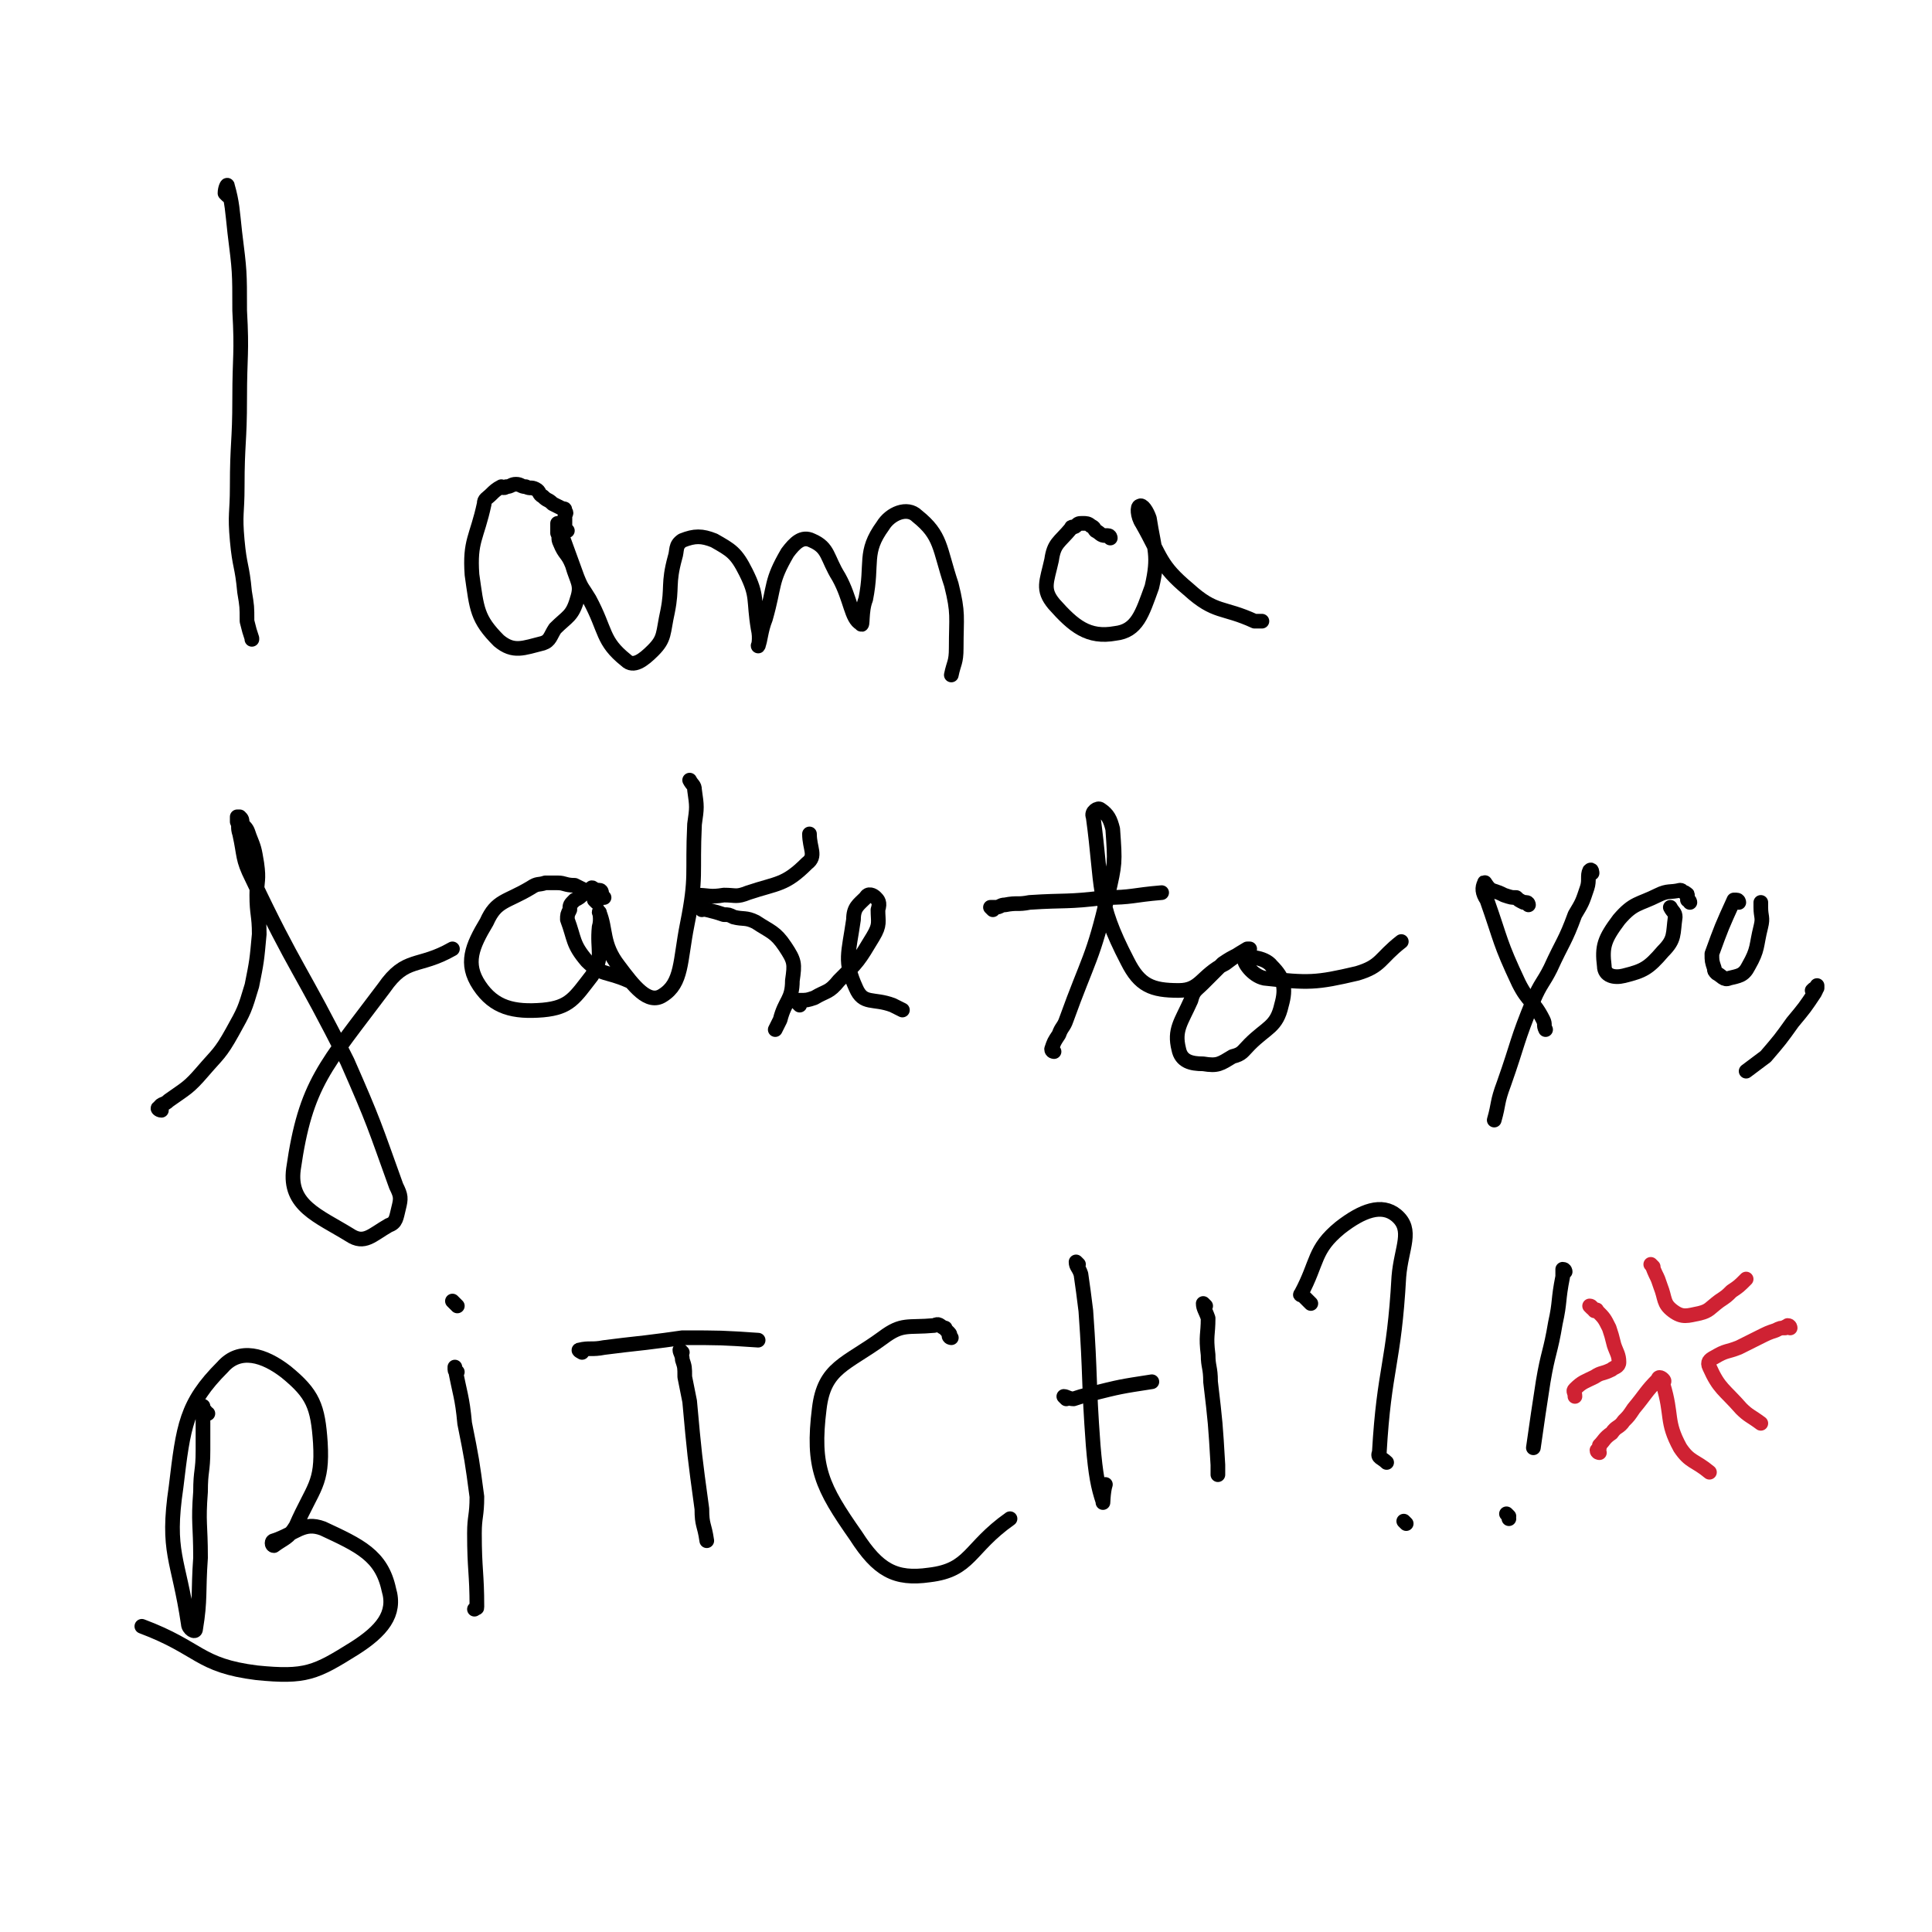 <svg viewBox='0 0 790 790' version='1.1' xmlns='http://www.w3.org/2000/svg' xmlns:xlink='http://www.w3.org/1999/xlink'><g fill='none' stroke='#000000' stroke-width='6' stroke-linecap='round' stroke-linejoin='round'><path d='M93,80c-1,-1 -1,-1 -1,-1 0,-2 1,-4 1,-3 2,7 2,10 3,19 2,16 2,16 2,32 1,18 0,18 0,36 0,18 -1,18 -1,36 0,11 -1,11 0,22 1,11 2,10 3,21 1,6 1,6 1,12 1,4 1,4 2,7 0,1 0,0 0,0 '/><path d='M232,217c0,0 -1,-1 -1,-1 0,-1 0,-1 0,-2 0,-1 0,-1 0,-3 0,-1 1,-1 0,-2 0,-1 0,-1 -1,-1 -2,-1 -2,-1 -4,-2 -2,-2 -2,-1 -4,-3 -2,-1 -1,-2 -3,-3 -2,-1 -2,0 -4,-1 -2,0 -2,-1 -4,-1 -2,0 -2,1 -4,1 -1,1 -2,0 -2,0 -2,1 -3,2 -4,3 -2,2 -3,2 -3,4 -3,14 -6,15 -5,29 2,14 2,18 11,27 6,5 10,3 18,1 3,-1 3,-3 5,-6 5,-5 7,-5 9,-12 2,-6 0,-7 -2,-14 -2,-5 -3,-4 -5,-9 -1,-2 0,-2 -1,-4 0,-2 0,-2 0,-4 0,0 0,0 0,0 4,11 4,11 8,22 2,5 2,4 5,9 7,13 5,17 15,25 3,3 7,0 11,-4 5,-5 4,-7 6,-16 2,-10 0,-11 3,-22 1,-3 0,-5 3,-7 5,-2 8,-2 13,0 7,4 9,5 13,13 5,10 3,11 5,23 1,4 0,8 0,7 1,-2 1,-6 3,-11 4,-14 2,-15 9,-27 3,-4 6,-7 10,-5 7,3 6,7 11,15 5,9 5,17 9,19 1,2 0,-5 2,-10 3,-15 -1,-19 7,-30 3,-5 10,-8 14,-4 10,8 9,13 14,28 3,12 2,13 2,26 0,6 -1,6 -2,11 '/><path d='M454,220c0,0 0,-1 -1,-1 0,0 0,0 -1,0 -2,0 -2,-1 -4,-2 -1,-1 0,-1 -2,-2 -1,-1 -2,-1 -3,-1 -2,0 -2,0 -3,1 -1,1 -2,0 -2,1 -5,6 -7,6 -8,13 -2,9 -4,12 1,18 8,9 14,14 25,12 9,-1 11,-8 15,-19 3,-13 1,-15 -1,-28 -1,-3 -3,-6 -4,-5 -1,0 -1,4 1,7 8,14 7,17 19,27 11,10 14,7 27,13 1,0 2,0 3,0 '/><path d='M66,454c-1,0 -2,-1 -1,-1 1,-2 2,-1 4,-3 7,-5 8,-5 14,-12 6,-7 7,-7 12,-16 5,-9 5,-9 8,-19 2,-10 2,-10 3,-21 0,-8 -1,-8 -1,-16 0,-6 1,-6 0,-13 -1,-6 -1,-6 -3,-11 -1,-3 -1,-3 -3,-5 0,-2 0,-2 -1,-3 0,0 -1,0 -1,0 0,1 0,1 0,2 1,2 0,2 1,5 2,9 1,10 5,18 18,38 20,37 39,75 11,25 11,26 20,51 2,4 2,5 1,9 -1,4 -1,6 -4,7 -7,4 -10,8 -16,4 -13,-8 -25,-12 -23,-27 5,-35 13,-42 37,-74 9,-13 14,-8 28,-16 '/><path d='M247,367c0,0 -1,-1 -1,-1 0,0 0,0 0,-1 0,0 0,-1 -1,-1 -3,0 -3,0 -6,0 -2,-1 -2,-1 -4,-2 -4,0 -4,-1 -7,-1 -2,0 -2,0 -5,0 -3,1 -3,0 -6,2 -10,6 -14,5 -18,14 -6,10 -9,17 -3,26 6,9 14,11 26,10 11,-1 13,-5 20,-14 5,-8 2,-10 3,-20 1,-3 0,-7 0,-6 3,7 1,13 8,22 6,8 12,16 18,12 8,-5 7,-14 10,-29 4,-20 2,-20 3,-41 1,-7 1,-7 0,-14 0,-2 -1,-2 -2,-4 0,0 0,0 0,0 '/><path d='M285,369c0,0 -1,-1 -1,-1 0,-1 0,-2 0,-2 6,0 6,1 12,0 5,0 5,1 10,-1 12,-4 15,-3 24,-12 4,-3 1,-6 1,-12 '/><path d='M287,372c0,0 -1,-1 -1,-1 1,0 2,1 3,1 4,1 4,1 7,2 2,0 2,0 4,1 4,1 5,0 9,2 6,4 8,4 12,10 4,6 4,7 3,14 0,8 -3,8 -5,16 -1,2 -1,2 -2,4 '/><path d='M327,411c0,0 -1,-1 -1,-1 0,0 0,-1 0,-1 1,0 1,0 1,0 3,0 3,0 6,-1 5,-3 6,-2 10,-7 8,-8 8,-8 14,-18 3,-5 2,-6 2,-11 1,-3 0,-4 -1,-5 -1,-1 -3,-2 -4,0 -3,3 -5,4 -5,9 -2,14 -4,17 1,28 3,7 7,4 15,7 2,1 2,1 4,2 '/><path d='M244,369c0,0 -1,-1 -1,-1 0,0 0,0 0,-1 0,0 0,0 0,-1 0,-1 0,-1 0,-1 -1,-1 -1,-1 -1,-1 0,0 1,-1 0,-1 -1,1 -1,1 -3,2 -2,2 -2,2 -4,3 -2,2 -2,2 -2,4 -1,2 -1,2 -1,4 3,8 2,10 8,17 6,6 8,4 17,8 '/><path d='M431,430c0,0 -1,0 -1,-1 1,-3 1,-3 3,-6 1,-3 2,-3 3,-6 9,-25 11,-25 17,-51 3,-13 3,-13 2,-27 -1,-4 -2,-6 -5,-8 -1,-1 -4,1 -3,3 4,29 1,34 14,59 5,10 10,12 21,12 9,0 9,-6 19,-11 4,-3 4,-3 9,-6 0,0 1,0 1,0 -1,1 -2,1 -4,2 -4,2 -4,2 -7,4 -4,4 -4,4 -8,8 -3,3 -4,3 -5,7 -4,9 -7,12 -5,20 1,5 5,6 10,6 6,1 7,0 12,-3 4,-1 4,-2 7,-5 7,-7 11,-7 13,-16 2,-7 1,-11 -4,-16 -3,-4 -11,-4 -11,-3 -1,1 3,7 8,8 18,2 21,2 38,-2 10,-3 9,-6 18,-13 '/><path d='M406,372c0,0 -1,-1 -1,-1 0,0 1,0 2,0 2,0 2,-1 4,-1 5,-1 5,0 10,-1 15,-1 15,0 31,-2 11,0 11,-1 23,-2 '/><path d='M625,370c0,0 0,-1 -1,-1 0,0 -1,0 -1,0 -2,-1 -2,-1 -3,-2 -2,0 -2,0 -5,-1 -2,-1 -2,-1 -5,-2 -2,-1 -3,-4 -3,-3 -1,2 -1,4 1,7 6,17 5,17 13,34 4,8 6,7 10,15 1,2 0,2 1,4 '/><path d='M651,357c0,0 0,-2 -1,-1 -1,2 0,4 -1,7 -2,6 -2,6 -5,11 -4,11 -5,11 -10,22 -3,6 -4,6 -7,13 -7,17 -6,17 -12,34 -3,8 -2,8 -4,15 '/><path d='M691,369c0,0 0,-1 -1,-1 0,-1 0,-1 0,-1 0,-1 0,-1 0,-1 0,-1 -1,0 -1,-1 -1,0 -1,-1 -2,-1 -4,1 -5,0 -9,2 -8,4 -10,3 -16,10 -6,8 -7,11 -6,19 0,4 4,5 8,4 8,-2 10,-3 16,-10 5,-5 4,-7 5,-14 0,-2 -1,-2 -2,-4 '/><path d='M711,369c0,0 0,-1 -1,-1 0,0 0,0 0,0 -1,0 -1,0 -1,0 -5,11 -5,11 -9,22 0,3 0,3 1,6 0,1 0,1 1,2 2,1 3,3 5,2 4,-1 6,-1 8,-5 4,-7 3,-8 5,-16 1,-4 0,-4 0,-8 0,-1 0,-1 0,-2 '/><path d='M742,406c0,0 -1,-1 -1,-1 1,-1 1,-1 2,-1 0,-1 0,-1 0,-1 0,1 0,1 -1,3 -4,6 -4,6 -9,12 -5,7 -5,7 -11,14 -4,3 -4,3 -8,6 '/><path d='M85,578c-1,0 -1,0 -1,-1 -1,-1 -1,-2 -1,-2 0,8 0,9 0,18 0,9 -1,8 -1,17 -1,13 0,13 0,27 -1,14 0,17 -2,29 0,2 -3,0 -3,-2 -4,-27 -9,-29 -5,-56 3,-25 4,-34 19,-49 7,-8 17,-5 26,2 11,9 13,14 14,29 1,17 -3,18 -10,34 -3,5 -5,5 -9,8 -1,0 -1,-2 0,-2 9,-3 12,-8 20,-5 15,7 24,11 27,25 3,10 -3,17 -14,24 -16,10 -20,12 -40,10 -24,-3 -23,-10 -47,-19 '/><path d='M187,561c0,0 -1,0 -1,-1 0,0 0,-1 0,-1 2,11 3,12 4,23 3,15 3,15 5,30 0,8 -1,8 -1,15 0,15 1,16 1,30 0,1 0,0 -1,1 '/><path d='M238,553c0,0 -2,-1 -1,-1 4,-1 5,0 10,-1 8,-1 8,-1 17,-2 8,-1 8,-1 15,-2 16,0 16,0 31,1 '/><path d='M279,553c0,0 -1,-1 -1,-1 0,1 1,2 1,4 1,3 1,3 1,7 1,5 1,5 2,10 2,22 2,22 5,44 0,7 1,6 2,13 '/><path d='M389,547c0,0 -1,0 -1,-1 0,0 1,0 0,-1 0,0 0,0 -1,-1 -1,-1 0,-1 -1,-1 -2,-1 -2,-2 -4,-1 -11,1 -13,-1 -21,5 -15,11 -24,12 -26,29 -3,24 1,32 15,52 9,14 16,18 30,16 17,-2 16,-11 33,-23 '/><path d='M441,517c0,0 -1,-1 -1,-1 0,2 1,2 2,5 1,7 1,7 2,15 2,28 1,28 3,55 1,12 2,17 4,23 0,2 0,-4 1,-7 '/><path d='M493,534c0,0 -1,-1 -1,-1 0,2 1,3 2,6 0,7 -1,7 0,15 0,5 1,5 1,11 2,17 2,17 3,34 0,2 0,2 0,4 '/><path d='M436,572c0,0 -1,-1 -1,-1 1,0 2,1 4,1 3,-1 3,-1 7,-2 12,-3 12,-3 25,-5 '/><path d='M536,533c0,0 0,0 -1,-1 -1,-1 -1,-1 -2,-2 0,-1 -2,0 -1,-1 7,-13 5,-18 16,-27 9,-7 17,-10 23,-5 7,6 2,13 1,25 -2,36 -6,37 -8,72 -1,2 1,2 3,4 '/><path d='M575,623c0,0 -1,-1 -1,-1 '/><path d='M187,534c0,0 -1,-1 -1,-1 -1,-1 -1,-1 -1,-1 '/><path d='M640,520c0,0 0,-1 -1,-1 0,1 0,1 0,3 -2,10 -1,10 -3,19 -2,12 -3,12 -5,24 -2,13 -2,13 -4,27 '/><path d='M617,620c0,0 -1,-1 -1,-1 0,0 1,1 1,2 '/></g>
<g fill='none' stroke='#CF2233' stroke-width='6' stroke-linecap='round' stroke-linejoin='round'><path d='M676,518c0,0 -1,-1 -1,-1 1,1 1,2 2,4 1,2 1,2 2,5 2,5 1,7 5,10 4,3 6,2 11,1 4,-1 4,-2 8,-5 3,-2 3,-2 5,-4 3,-2 3,-2 6,-5 '/><path d='M732,543c0,0 0,-1 -1,-1 0,0 0,0 -1,1 0,0 0,-1 0,0 -2,0 -2,0 -4,1 -3,1 -3,1 -7,3 -4,2 -4,2 -8,4 -5,2 -5,1 -10,4 -2,1 -3,2 -2,4 4,9 6,9 13,17 3,3 4,3 8,6 '/><path d='M651,535c0,0 -1,-1 -1,-1 1,0 1,1 2,2 0,0 1,-1 1,0 3,3 3,3 5,7 1,3 1,3 2,7 1,3 2,4 2,7 0,2 -2,2 -3,3 -4,2 -4,1 -7,3 -4,2 -5,2 -8,5 -1,1 0,1 0,3 '/><path d='M654,594c0,0 -1,0 -1,-1 0,0 1,0 1,-1 0,0 0,0 0,-1 2,-2 2,-3 5,-5 2,-3 3,-2 5,-5 2,-2 2,-2 4,-5 5,-6 5,-7 10,-12 0,-1 1,-1 2,0 1,1 0,1 0,2 4,13 1,15 7,26 4,6 6,5 12,10 '/></g>
</svg>